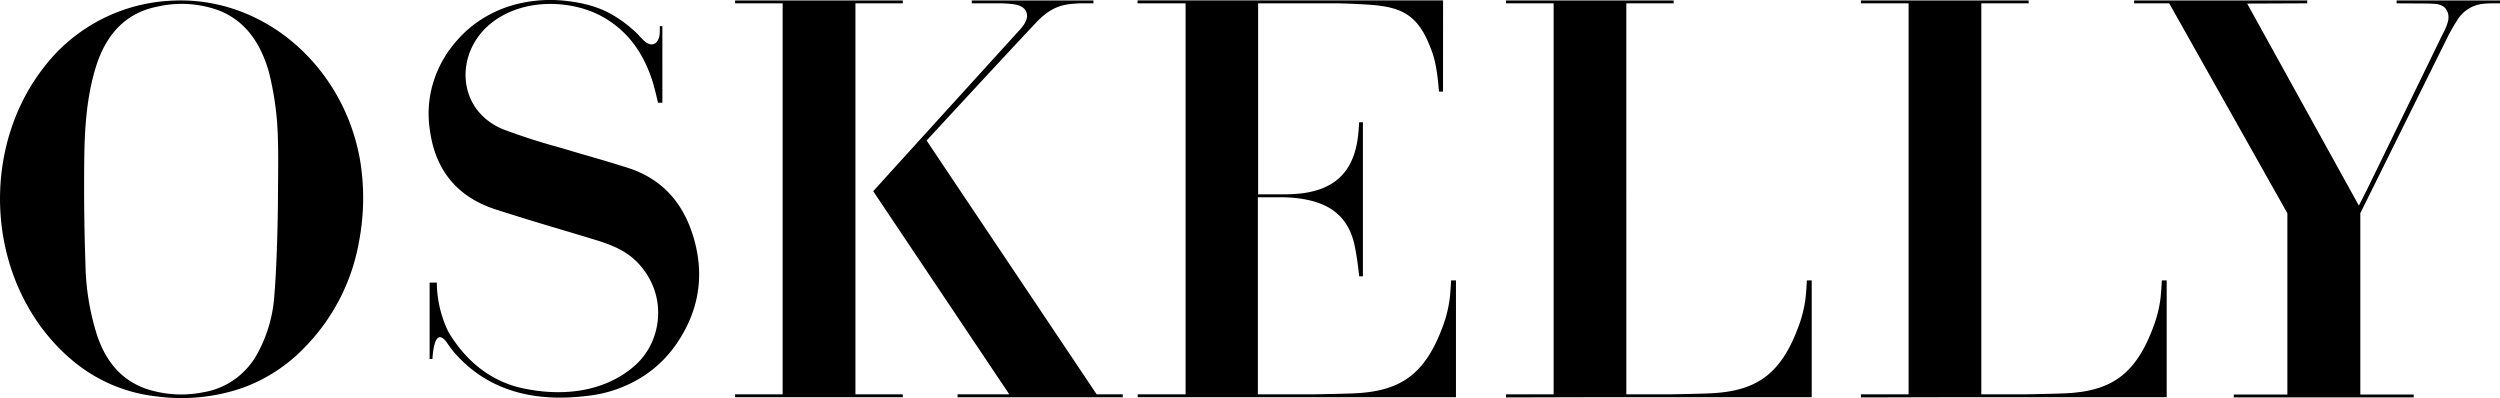 <svg xmlns="http://www.w3.org/2000/svg" width="157" height="25" fill="none"><g fill="#000" clip-path="url(#a)"><path d="M18.44 2.691C16.424.973 13.908.027 11.356.027c-.262 0-.527.01-.787.028a10.733 10.733 0 0 0-6.997 3.223A12.587 12.587 0 0 0 1.32 6.551C.075 9.161-.305 12.21.251 15.133c.564 2.967 2.066 5.611 4.229 7.444a9.85 9.85 0 0 0 5.37 2.319c1.81.243 3.676.054 5.398-.544a10.195 10.195 0 0 0 3.874-2.525 12.59 12.59 0 0 0 3.416-6.608c.328-1.698.355-3.423.079-5.129-.496-2.898-1.979-5.526-4.177-7.399Zm-.98 9.063h-.104.104v.025c-.003.306-.005.566-.005.748 0 .74-.054 3.981-.222 5.973a8.818 8.818 0 0 1-1.064 3.7 4.807 4.807 0 0 1-1.424 1.617 4.705 4.705 0 0 1-1.973.816 7.007 7.007 0 0 1-3.651-.235c-1.459-.533-2.45-1.63-3.03-3.357a15.616 15.616 0 0 1-.725-4.47c-.075-2.152-.1-4.34-.075-6.502.022-1.888.125-3.905.73-5.864C6.683 2.07 7.973.799 9.858.422a6.82 6.82 0 0 1 3.839.216c1.566.597 2.61 1.866 3.19 3.882.353 1.408.543 2.852.567 4.297.027.896.015 2.075.006 2.937ZM150.506.028V.21h.02c.788.009 2.038.002 2.33.029.136.01.292.028.405.077.109.047.238.109.317.218.079.107.153.25.174.382.02.128.02.293-.018.414-.085.378-.309.756-.481 1.112-1.403 2.894-4.306 8.849-4.632 9.518l-.484.952L141.122.225l3.772-.016V.028h-10.871V.21h2.203l.026.045 7.395 13.137v11.384h-3.366v.182h11.299V24.776h-3.352V13.391l.04-.082 5.401-10.901c.191-.39.407-.77.642-1.132a2.156 2.156 0 0 1 1.593-1.033c.303-.035.586-.034.923-.034H157V.028h-6.494ZM53.72.209h2.975V.028H46.164v.18h2.986v24.556h-2.986v.18h10.531v-.18h-2.974V.209Z"/><path d="m68.87 24.764-.093-.139c-.025-.038-5.538-8.268-8.183-12.21l-2.403-3.59.209-.227c.207-.224 5.05-5.467 6.787-7.308.797-.784 1.428-.997 2.255-1.058L67.77.21h.898V.028h-7.642V.21h1.934l.205.01c.434.037.855.043 1.16.331l.041.047c.405.561-.237 1.18-.464 1.427l-.057.062-6.896 7.59-2.112 2.33 8.547 12.758h-3.25v.182h10.375v-.182H68.87v-.001ZM91.129 17.61c-.007.2-.054.96-.107 1.29-.077.487-.18.952-.387 1.523-1.14 3.144-2.724 4.185-5.744 4.285-.781.026-1.566.042-2.345.056h-3.552V12.387h1.515c.4.01.703.02 1.175.089 1.92.277 3.086 1.211 3.427 3.146.1.51.164 1.032.225 1.537l.024.194H85.591V7.677h-.235l-.003.045c-.02.3-.04.6-.078.897-.205 1.602-.898 2.635-2.116 3.159-.793.34-1.597.41-2.404.427H79.01V.209h5.059c.586.016 1.174.04 1.758.076 2.01.124 3.12.515 3.932 2.522.223.552.39.972.53 2.131.032.265.054.518.077.813h.075v.001h.18l.003-5.725H71.438v.182h3.017v24.555h-3.007v.181h19.986v-7.336h-.305v.001ZM113.47 17.61c-.006.201-.053.96-.106 1.29a7.927 7.927 0 0 1-.387 1.523c-1.14 3.144-2.724 4.186-5.745 4.285-.78.026-1.565.043-2.345.056h-2.753V.209h2.972V.028H94.575V.208h2.993v24.556h-2.993v.182h.009v.013l4.92-.013h14.272V17.61h-.306ZM135.763 17.61c-.007.201-.054.96-.106 1.29a7.861 7.861 0 0 1-.388 1.523c-1.14 3.144-2.724 4.186-5.744 4.285-.781.026-1.566.043-2.345.056h-2.753V.209h2.972V.028h-10.532V.208h2.993v24.556h-2.993v.182h.009v.013l4.921-.013H136.068V17.61h-.305ZM43.395 14.427c-.702-1.958-2.033-3.265-3.955-3.883a90.195 90.195 0 0 0-2.478-.746 129.89 129.89 0 0 1-1.744-.515A39.353 39.353 0 0 1 31.57 8.11c-1.25-.523-2.082-1.542-2.284-2.8-.228-1.415.36-2.883 1.532-3.831 2.036-1.654 5.108-1.471 6.964-.458 1.51.824 2.543 2.124 3.16 3.975.132.398.228.805.321 1.199l.062.257h.272V1.64h-.162v.278c-.003.323-.033.523-.208.732l-.033.034c-.396.325-.827-.201-1.002-.383l-.002-.001c-.24-.269-.423-.42-.57-.546A7.571 7.571 0 0 0 38.1.737C37.238.32 36.3.124 35.332.034a8.648 8.648 0 0 0-2.74.19c-1.527.354-2.91 1.177-3.895 2.319a7.03 7.03 0 0 0-1.493 2.653 6.685 6.685 0 0 0-.205 2.985c.34 2.52 1.727 4.19 4.121 4.969a184.8 184.8 0 0 0 4.051 1.246l.024.007c.704.21 1.408.421 2.11.635.954.291 1.95.642 2.714 1.43.883.907 1.35 2.08 1.312 3.303-.037 1.223-.55 2.402-1.51 3.23-1.767 1.527-4.314 1.97-7.042 1.371-1.957-.43-3.509-1.692-4.58-3.463-.228-.406-.765-1.65-.765-3.16h-.454v4.798l.177-.003c.045-.736.22-1.953.898-1.044v-.003c.18.279.381.544.603.787.31.338.66.673 1.051.974 2.143 1.645 4.711 1.916 7.245 1.594a8.066 8.066 0 0 0 3.245-1.102 7.421 7.421 0 0 0 2.39-2.315c1.423-2.16 1.694-4.518.807-7.008Z"/></g><defs><clipPath id="a"><path fill="#fff" d="M0 0h157v25H0z"/></clipPath></defs></svg>